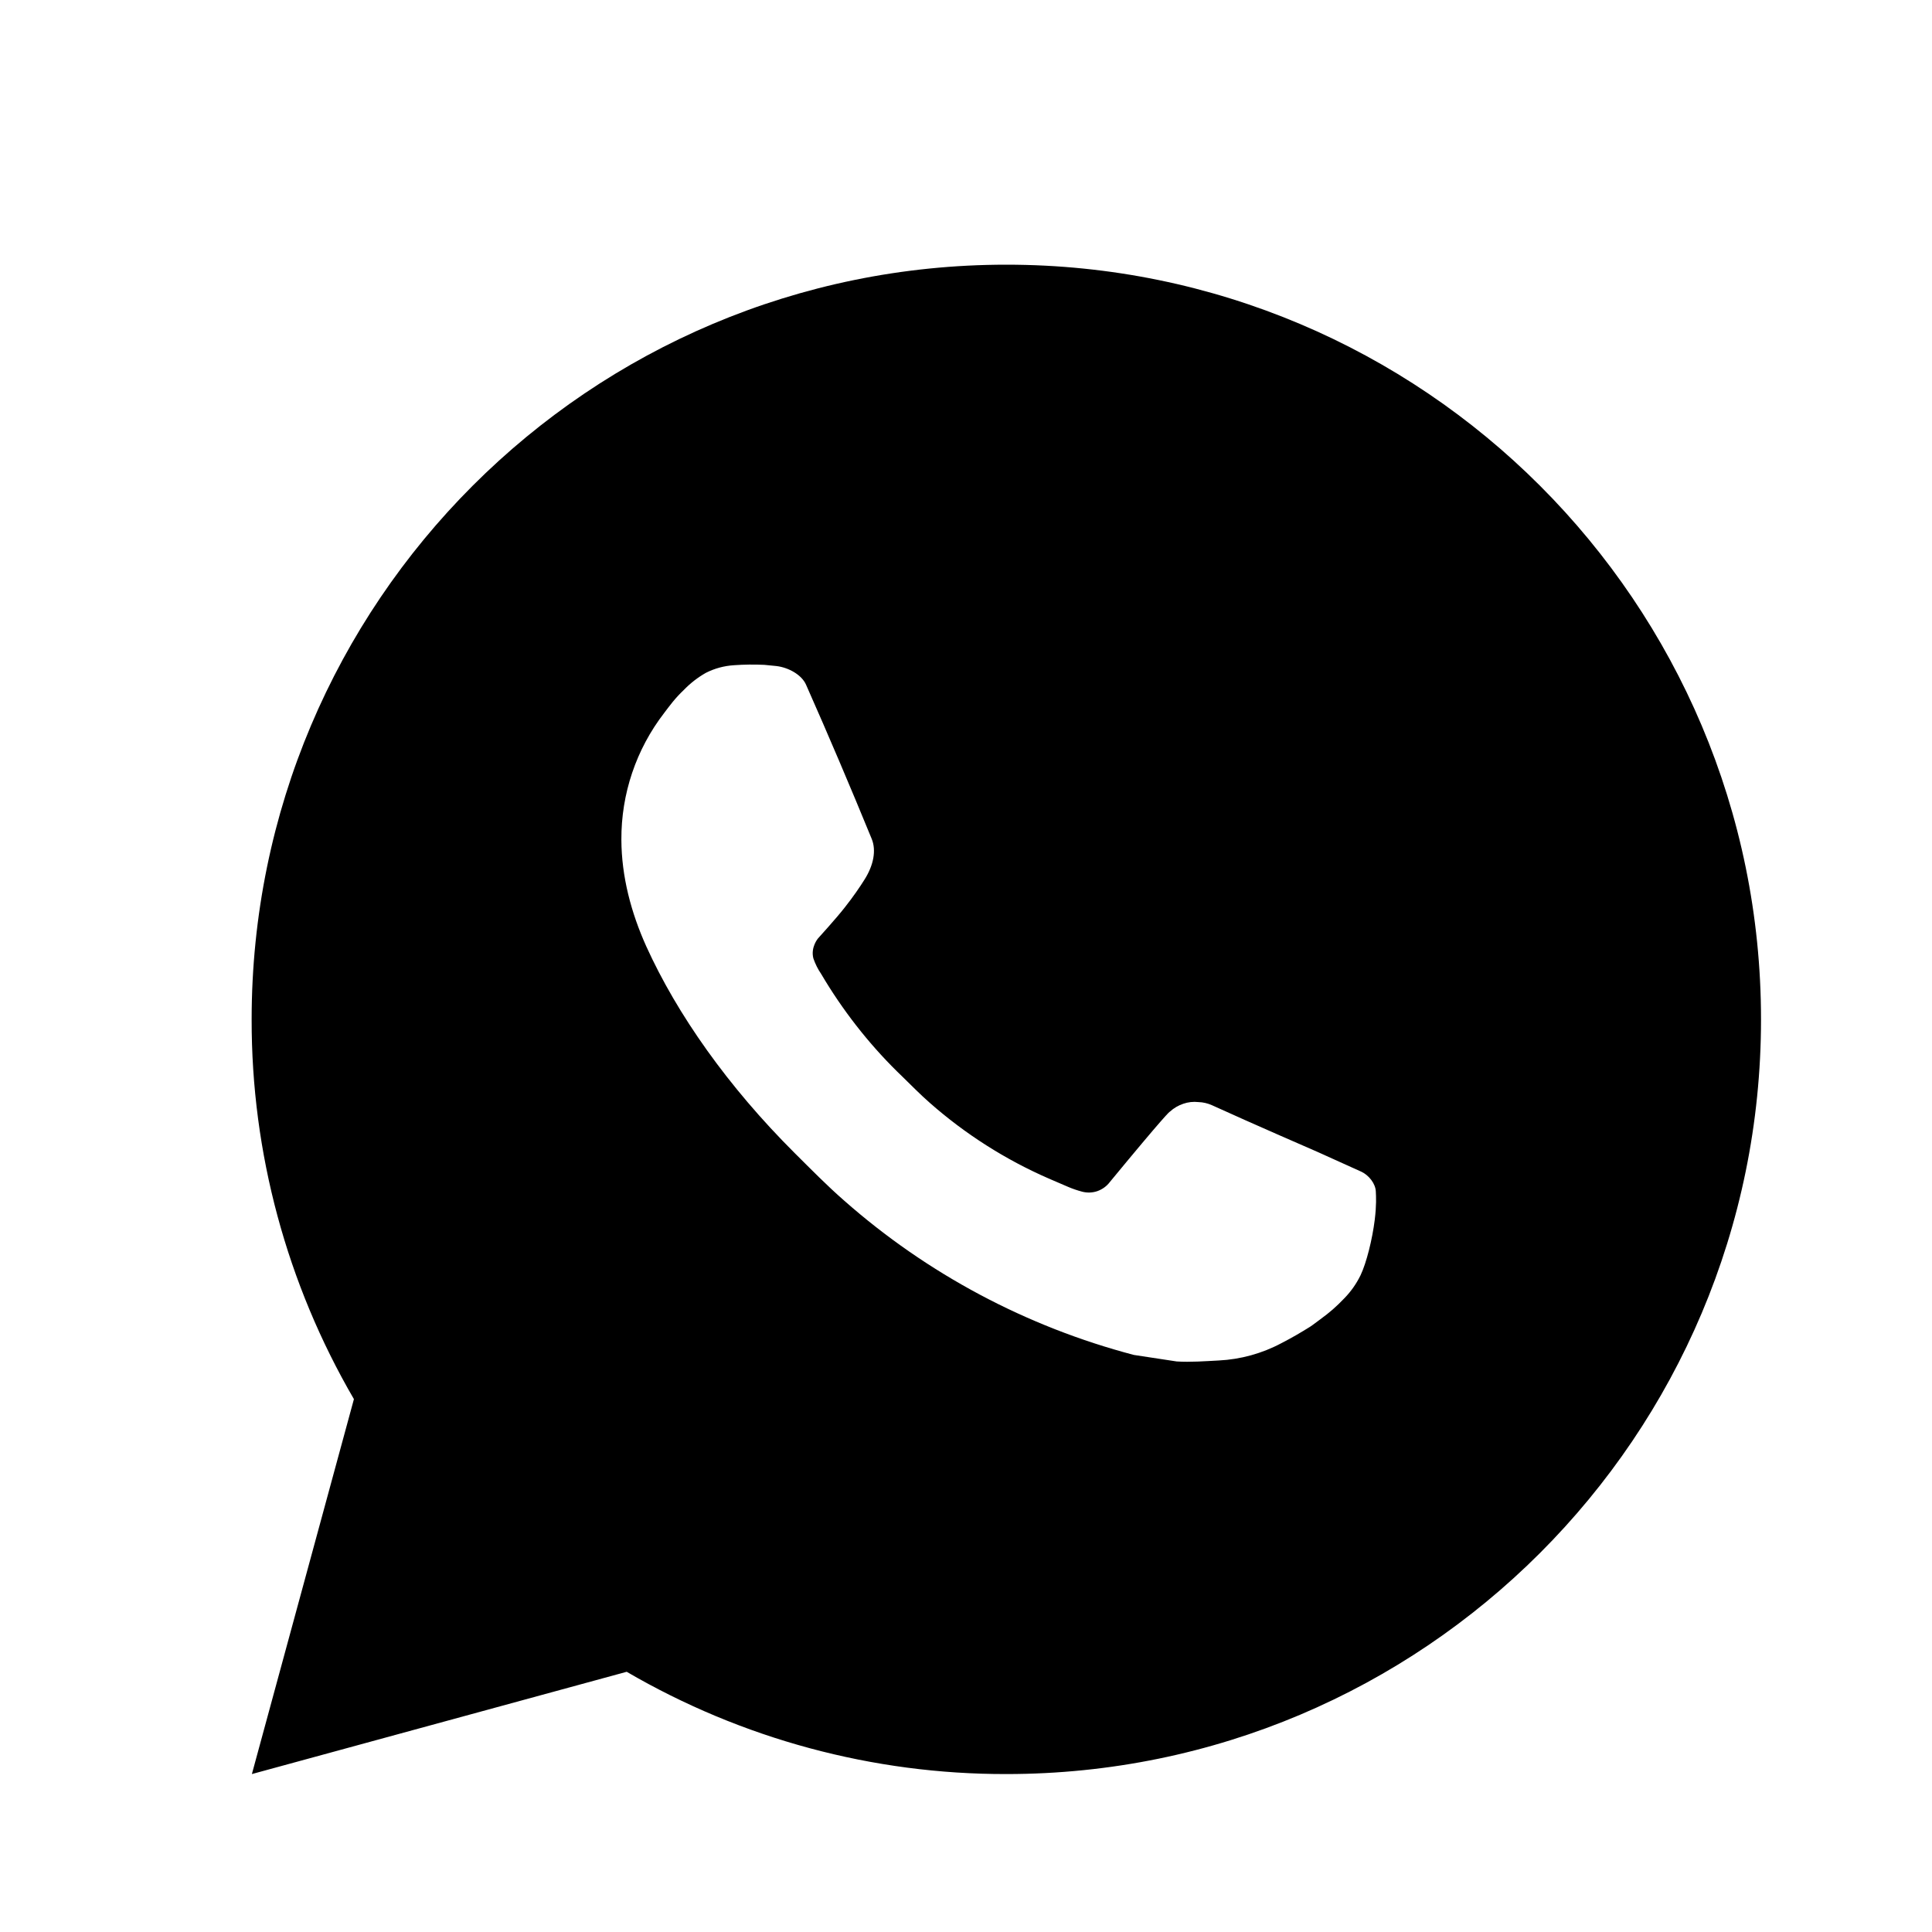 <?xml version="1.0" encoding="UTF-8"?> <svg xmlns="http://www.w3.org/2000/svg" width="16" height="16" viewBox="0 0 16 16" fill="none"><path d="M8.334 2.192C11.786 2.192 14.584 4.99 14.584 8.442C14.584 11.894 11.786 14.692 8.334 14.692C7.229 14.694 6.144 14.401 5.19 13.845L2.086 14.692L2.931 11.587C2.375 10.632 2.082 9.547 2.084 8.442C2.084 4.99 4.882 2.192 8.334 2.192ZM6.204 5.504L6.079 5.509C5.998 5.514 5.919 5.535 5.846 5.572C5.779 5.61 5.717 5.658 5.663 5.714C5.588 5.785 5.545 5.846 5.5 5.905C5.268 6.206 5.144 6.575 5.146 6.954C5.147 7.26 5.227 7.559 5.352 7.837C5.608 8.401 6.028 8.998 6.583 9.551C6.717 9.684 6.848 9.818 6.99 9.942C7.679 10.55 8.501 10.987 9.39 11.221L9.745 11.275C9.86 11.282 9.976 11.273 10.092 11.267C10.274 11.258 10.452 11.209 10.613 11.123C10.695 11.081 10.774 11.035 10.852 10.986C10.852 10.986 10.879 10.968 10.93 10.929C11.015 10.867 11.066 10.822 11.136 10.749C11.188 10.695 11.233 10.632 11.268 10.56C11.316 10.459 11.365 10.264 11.385 10.102C11.4 9.979 11.396 9.911 11.394 9.869C11.392 9.802 11.336 9.733 11.275 9.704L10.912 9.54C10.912 9.54 10.368 9.304 10.035 9.152C10.001 9.137 9.963 9.128 9.925 9.127C9.882 9.122 9.839 9.127 9.799 9.141C9.758 9.155 9.72 9.177 9.689 9.206C9.686 9.205 9.644 9.24 9.192 9.788C9.166 9.823 9.13 9.849 9.089 9.864C9.049 9.878 9.004 9.88 8.962 9.869C8.921 9.858 8.882 9.845 8.843 9.828C8.765 9.795 8.738 9.783 8.685 9.76C8.327 9.604 7.994 9.392 7.701 9.134C7.622 9.065 7.549 8.99 7.474 8.917C7.228 8.682 7.014 8.415 6.836 8.125L6.8 8.065C6.773 8.026 6.752 7.983 6.736 7.937C6.712 7.845 6.774 7.772 6.774 7.772C6.774 7.772 6.926 7.605 6.996 7.515C7.065 7.428 7.123 7.343 7.161 7.282C7.235 7.164 7.258 7.042 7.219 6.947C7.044 6.52 6.863 6.094 6.676 5.672C6.64 5.588 6.53 5.528 6.431 5.516C6.397 5.512 6.363 5.509 6.33 5.506C6.246 5.502 6.162 5.503 6.078 5.509L6.204 5.504Z" fill="black"></path></svg> 
